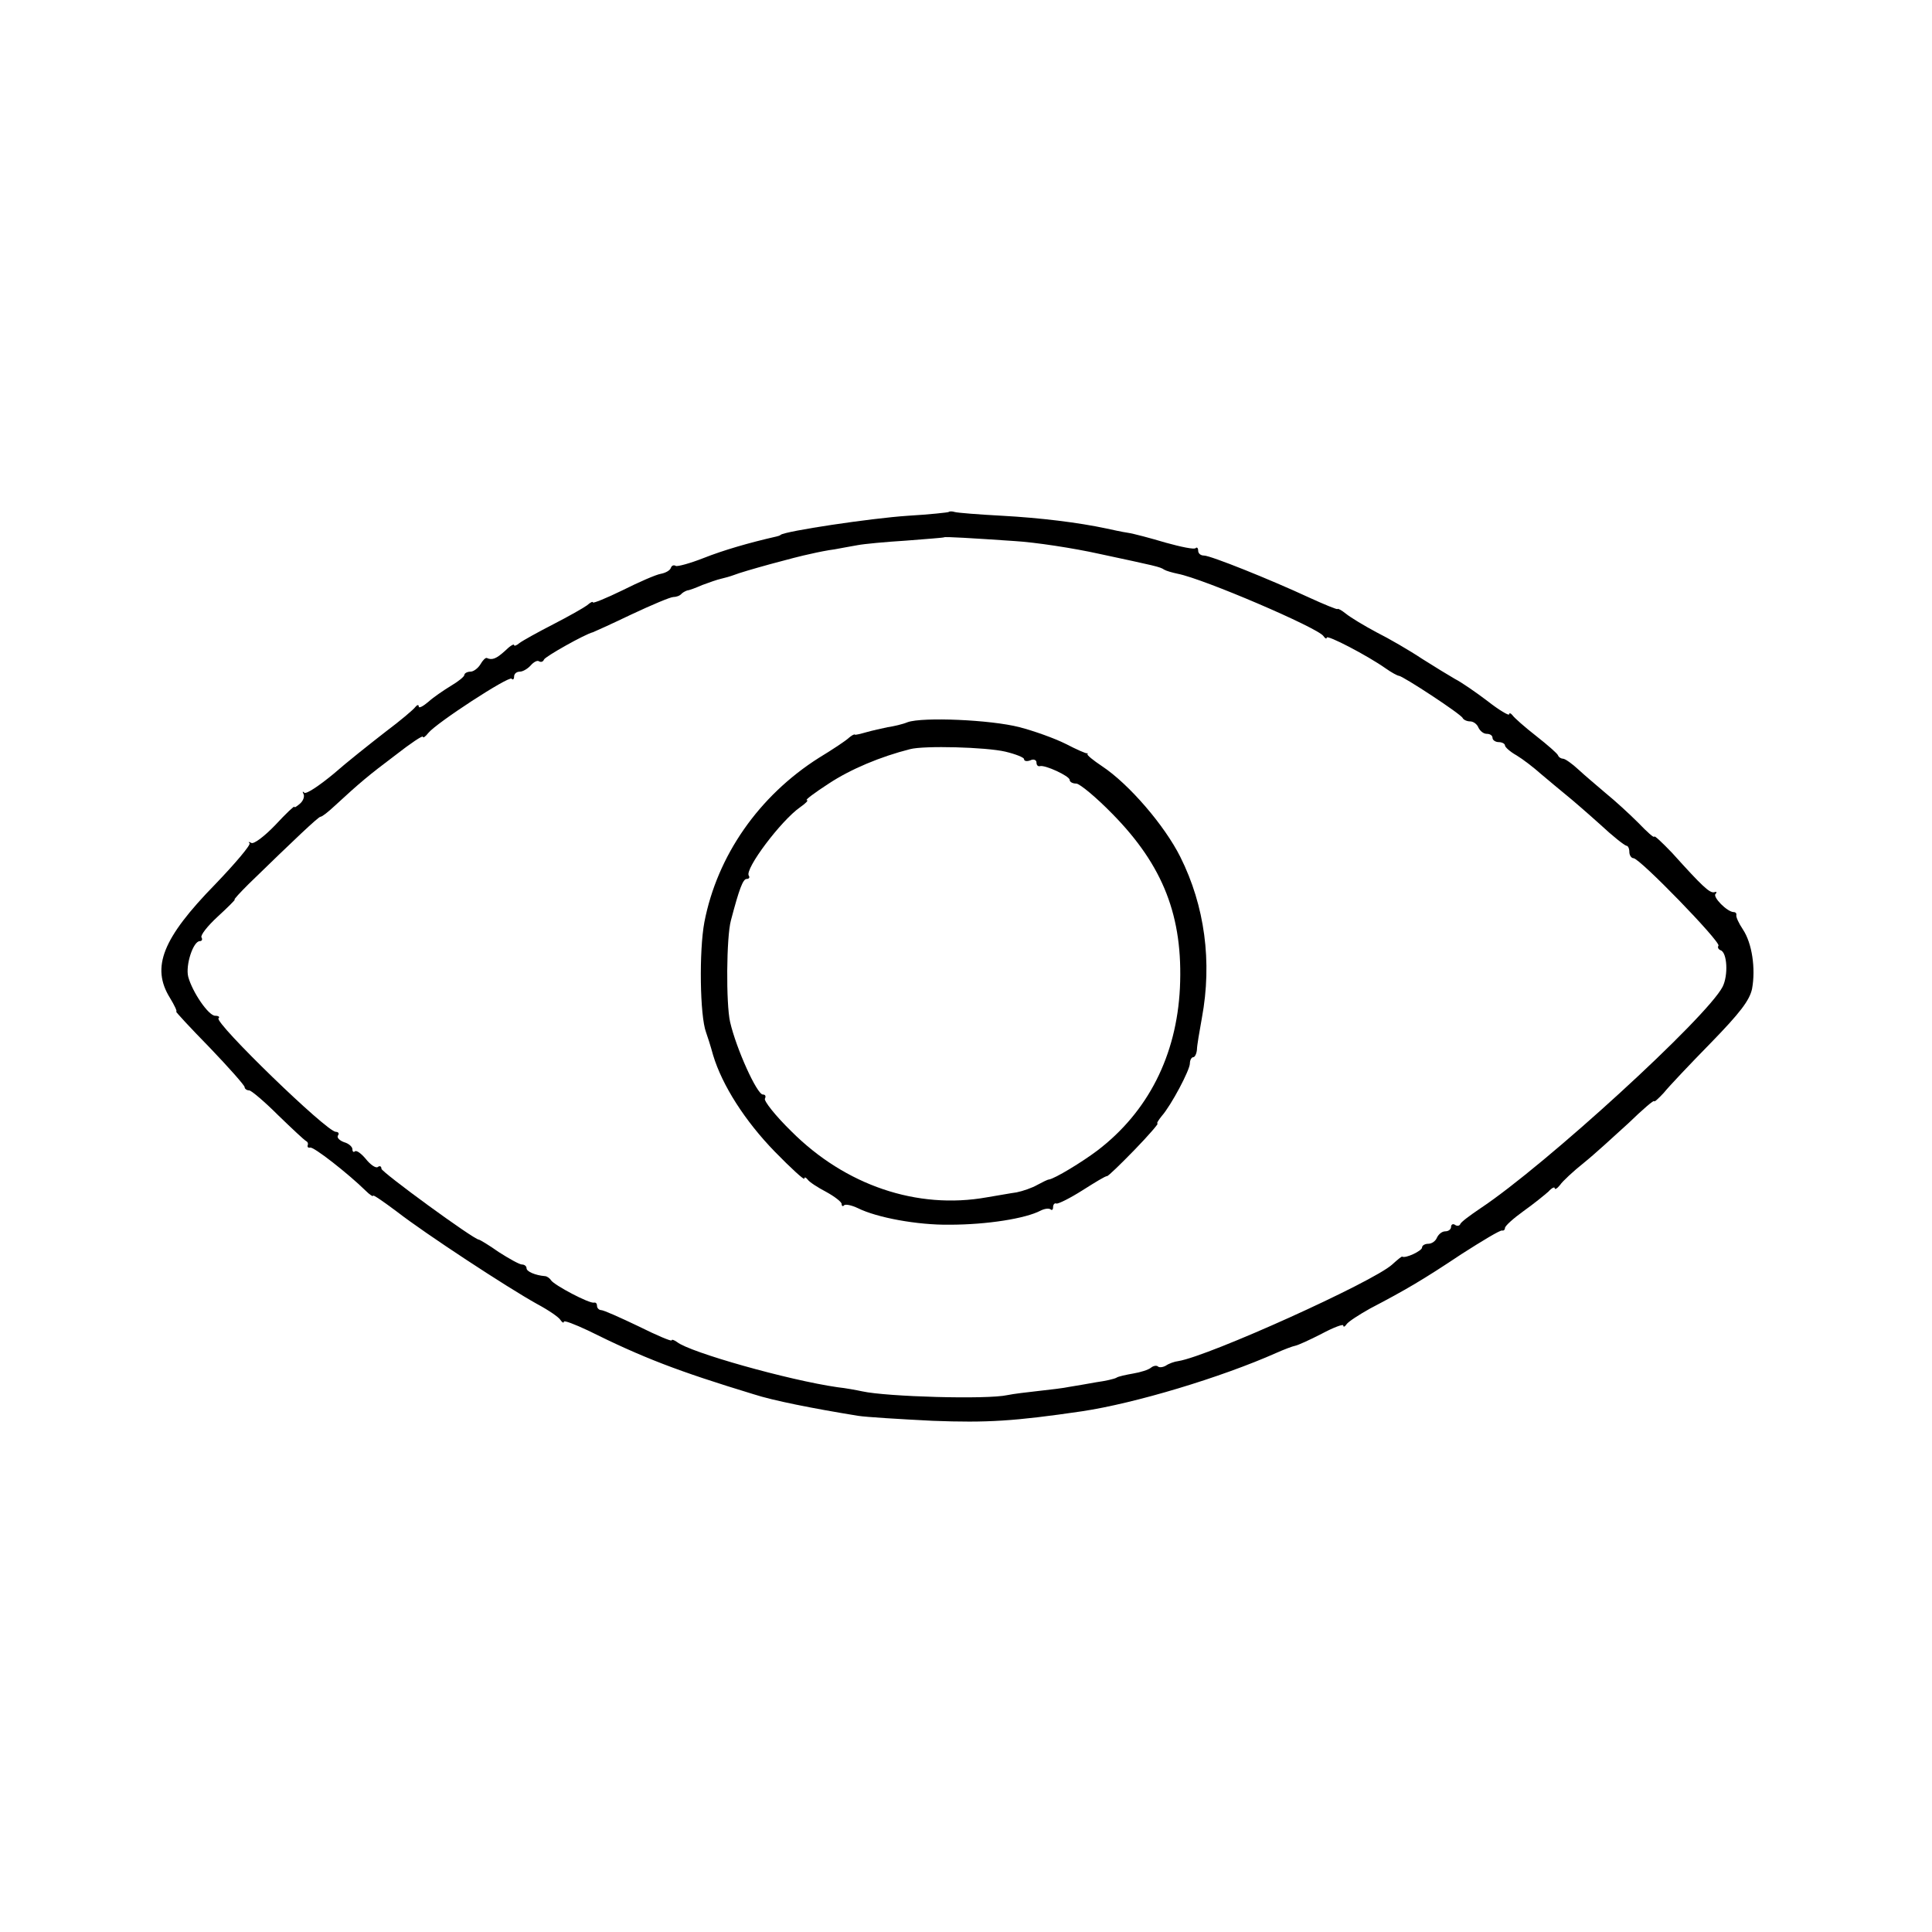 <?xml version="1.0" standalone="no"?>
<!DOCTYPE svg PUBLIC "-//W3C//DTD SVG 20010904//EN"
 "http://www.w3.org/TR/2001/REC-SVG-20010904/DTD/svg10.dtd">
<svg version="1.0" xmlns="http://www.w3.org/2000/svg"
 width="466pt" height="466pt" viewBox="0 0 466 466"
 preserveAspectRatio="xMidYMid meet">
<g transform="translate(0,466) scale(0.1,-0.1)"
fill="#000000" stroke="none">
<path d="M2288 3425 c-1 -1 -46 -6 -98 -9 -90 -6 -296 -37 -307 -46 -2 -2 -6
-3 -10 -4 -66 -15 -128 -33 -176 -52 -33 -13 -63 -21 -67 -19 -5 3 -10 1 -12
-5 -2 -6 -13 -12 -24 -14 -12 -2 -53 -20 -93 -40 -39 -19 -71 -32 -71 -29 0 3
-6 0 -14 -7 -8 -6 -45 -27 -82 -46 -37 -19 -73 -39 -81 -45 -7 -6 -13 -8 -13
-5 0 4 -10 -2 -22 -14 -21 -19 -31 -23 -44 -17 -3 1 -10 -6 -15 -15 -6 -10
-17 -18 -24 -18 -8 0 -15 -4 -15 -8 0 -4 -15 -16 -32 -26 -18 -11 -43 -28 -55
-39 -13 -11 -23 -16 -23 -11 0 5 -4 4 -8 -1 -4 -6 -36 -33 -72 -60 -36 -28
-93 -73 -126 -102 -34 -28 -65 -49 -70 -45 -4 4 -5 3 -2 -3 3 -5 0 -16 -8 -23
-8 -7 -14 -11 -14 -8 0 3 -21 -17 -46 -44 -26 -27 -52 -47 -58 -43 -6 3 -8 3
-4 -1 3 -4 -34 -48 -83 -99 -127 -130 -155 -200 -109 -274 11 -18 18 -33 15
-33 -2 0 34 -39 81 -87 46 -48 84 -91 84 -95 0 -4 5 -8 11 -8 5 0 37 -27 70
-60 33 -32 63 -60 67 -62 4 -2 6 -6 4 -11 -1 -4 2 -6 6 -5 8 3 91 -62 134
-104 10 -10 18 -15 18 -12 0 3 26 -15 58 -39 67 -52 265 -182 337 -222 28 -15
53 -32 57 -39 4 -6 8 -8 8 -4 0 4 26 -6 58 -21 133 -66 216 -98 400 -154 46
-15 141 -34 252 -52 19 -3 100 -8 180 -12 131 -5 196 -1 360 23 127 19 334 81
469 141 18 8 39 16 45 17 6 1 35 14 64 29 28 15 52 24 52 20 0 -5 4 -3 8 3 4
6 30 23 57 38 86 45 127 69 220 131 50 32 93 58 98 57 4 -1 7 2 7 6 0 5 20 23
45 41 24 17 51 39 60 47 8 9 15 12 15 8 0 -4 6 -1 13 8 6 9 32 33 57 53 25 20
73 64 108 96 34 33 62 57 62 53 0 -3 10 6 23 20 12 15 63 69 114 121 70 72 93
102 99 130 9 49 0 110 -22 143 -10 15 -17 30 -16 35 1 4 -2 7 -6 7 -16 0 -52
37 -44 44 4 4 2 6 -3 4 -11 -3 -29 14 -102 95 -24 25 -43 43 -43 39 0 -4 -17
11 -38 33 -22 22 -57 54 -78 71 -21 18 -52 44 -67 58 -15 14 -32 26 -37 26 -4
0 -10 3 -12 8 -1 4 -25 25 -53 47 -27 21 -53 44 -57 50 -4 5 -8 6 -8 2 0 -4
-24 10 -52 32 -29 22 -64 46 -78 53 -14 8 -50 30 -80 49 -30 20 -80 49 -110
64 -30 16 -63 36 -74 45 -10 8 -19 13 -20 11 0 -2 -32 11 -69 28 -95 44 -237
101 -253 101 -8 0 -14 5 -14 12 0 6 -3 9 -6 6 -3 -4 -36 3 -72 13 -37 11 -78
22 -92 24 -14 2 -36 7 -50 10 -70 15 -162 26 -253 31 -56 3 -107 7 -114 9 -6
2 -13 2 -15 0z m159 -70 c50 -3 142 -17 205 -31 135 -29 146 -31 156 -38 5 -3
19 -7 33 -10 62 -12 337 -130 351 -150 4 -6 8 -8 8 -4 0 8 98 -43 142 -74 14
-10 29 -18 32 -18 9 0 151 -93 154 -102 2 -4 10 -8 18 -8 8 0 17 -7 20 -15 4
-8 12 -15 20 -15 8 0 14 -4 14 -10 0 -5 7 -10 15 -10 8 0 15 -4 15 -8 0 -4 12
-15 28 -24 15 -9 41 -29 59 -45 18 -15 45 -38 60 -50 15 -12 53 -45 83 -72 30
-28 58 -50 63 -51 4 0 7 -7 7 -15 0 -8 5 -15 10 -15 15 0 210 -201 205 -211
-3 -4 0 -9 5 -11 16 -5 19 -60 5 -88 -38 -74 -428 -431 -585 -535 -25 -17 -47
-33 -48 -38 -2 -4 -8 -5 -13 -1 -5 3 -9 0 -9 -5 0 -6 -6 -11 -14 -11 -8 0 -16
-7 -20 -15 -3 -8 -12 -15 -21 -15 -8 0 -15 -4 -15 -9 0 -8 -40 -27 -48 -22 -1
1 -12 -8 -24 -19 -46 -42 -442 -221 -516 -233 -9 -1 -23 -6 -30 -11 -7 -4 -16
-5 -19 -2 -3 3 -11 2 -17 -3 -6 -5 -25 -11 -43 -14 -17 -3 -36 -7 -40 -10 -5
-3 -27 -8 -49 -11 -22 -4 -51 -9 -64 -11 -14 -3 -47 -7 -75 -10 -27 -3 -61 -7
-75 -10 -49 -11 -291 -4 -350 9 -14 3 -41 8 -60 10 -118 17 -356 84 -387 109
-7 5 -13 7 -13 4 0 -3 -36 12 -80 34 -44 21 -84 39 -90 39 -5 0 -10 5 -10 10
0 6 -3 9 -7 8 -11 -3 -96 42 -104 54 -3 5 -10 10 -15 10 -23 2 -44 11 -44 19
0 5 -5 9 -11 9 -6 0 -31 14 -56 30 -24 17 -46 30 -48 30 -12 0 -235 163 -235
171 0 6 -4 8 -9 4 -5 -3 -18 6 -29 20 -11 13 -22 21 -26 18 -3 -3 -6 -1 -6 5
0 6 -9 14 -20 17 -11 4 -18 11 -15 16 4 5 1 9 -5 9 -22 0 -293 263 -283 274 4
3 0 6 -8 6 -16 0 -55 57 -65 94 -7 28 12 86 28 86 5 0 7 4 4 9 -3 5 14 27 39
50 24 22 43 41 41 41 -3 0 13 17 34 38 111 108 168 162 173 162 4 0 19 12 34
26 63 58 81 73 146 122 37 29 67 49 67 45 0 -4 6 0 13 9 19 24 194 138 201
131 3 -4 6 -1 6 5 0 7 6 12 14 12 7 0 19 7 26 15 7 8 16 13 20 10 5 -3 10 -1
12 4 2 7 100 62 118 66 3 1 45 20 93 43 49 23 94 42 101 42 7 0 16 3 20 8 4 4
11 7 14 8 4 0 20 6 36 13 16 6 36 13 45 15 9 2 23 6 31 9 22 9 150 44 185 51
17 4 42 9 58 11 15 3 39 7 55 10 15 3 68 8 117 11 50 4 91 7 92 8 2 2 67 -2
170 -9z"/>
<path d="M2189 2918 c-12 -5 -34 -10 -48 -12 -14 -3 -37 -8 -51 -12 -14 -4
-26 -7 -28 -6 -1 2 -8 -2 -15 -8 -6 -6 -39 -28 -72 -48 -145 -92 -245 -236
-276 -396 -13 -69 -11 -226 4 -266 3 -8 11 -33 17 -55 22 -73 77 -159 149
-233 39 -40 71 -69 71 -65 0 5 4 3 8 -2 4 -6 24 -19 45 -30 20 -11 37 -24 37
-29 0 -5 3 -7 6 -3 4 3 18 0 33 -7 46 -23 144 -41 221 -40 91 0 184 15 220 34
10 5 20 6 24 3 3 -3 6 -1 6 5 0 7 4 11 8 9 5 -1 33 13 63 32 30 19 56 35 59
34 3 0 33 29 66 63 34 35 59 64 56 64 -3 0 2 8 10 18 23 26 68 111 68 127 0 8
4 15 8 15 4 0 8 8 9 18 0 9 6 44 12 77 25 135 7 270 -52 388 -38 76 -124 176
-189 219 -21 14 -37 27 -35 29 1 2 0 3 -1 2 -2 -1 -25 9 -52 23 -26 13 -76 31
-111 40 -69 18 -234 25 -270 12z m236 -71 c25 -6 45 -14 45 -18 0 -5 7 -6 15
-3 8 4 15 1 15 -5 0 -6 3 -10 8 -9 12 4 72 -24 72 -33 0 -5 7 -9 16 -9 8 0 48
-33 87 -73 123 -125 171 -248 163 -420 -8 -163 -77 -299 -199 -392 -37 -28
-103 -68 -117 -70 -3 0 -15 -6 -28 -13 -12 -7 -35 -15 -50 -18 -15 -2 -47 -8
-72 -12 -168 -30 -341 29 -471 159 -39 38 -67 74 -64 79 3 6 1 10 -5 10 -14 0
-64 110 -79 175 -10 44 -9 205 2 245 20 76 29 100 38 100 6 0 8 4 5 8 -10 16
78 133 124 165 13 9 21 17 16 17 -5 0 19 18 53 40 53 35 125 65 196 83 34 9
183 5 230 -6z"/>
</g>
</svg>
